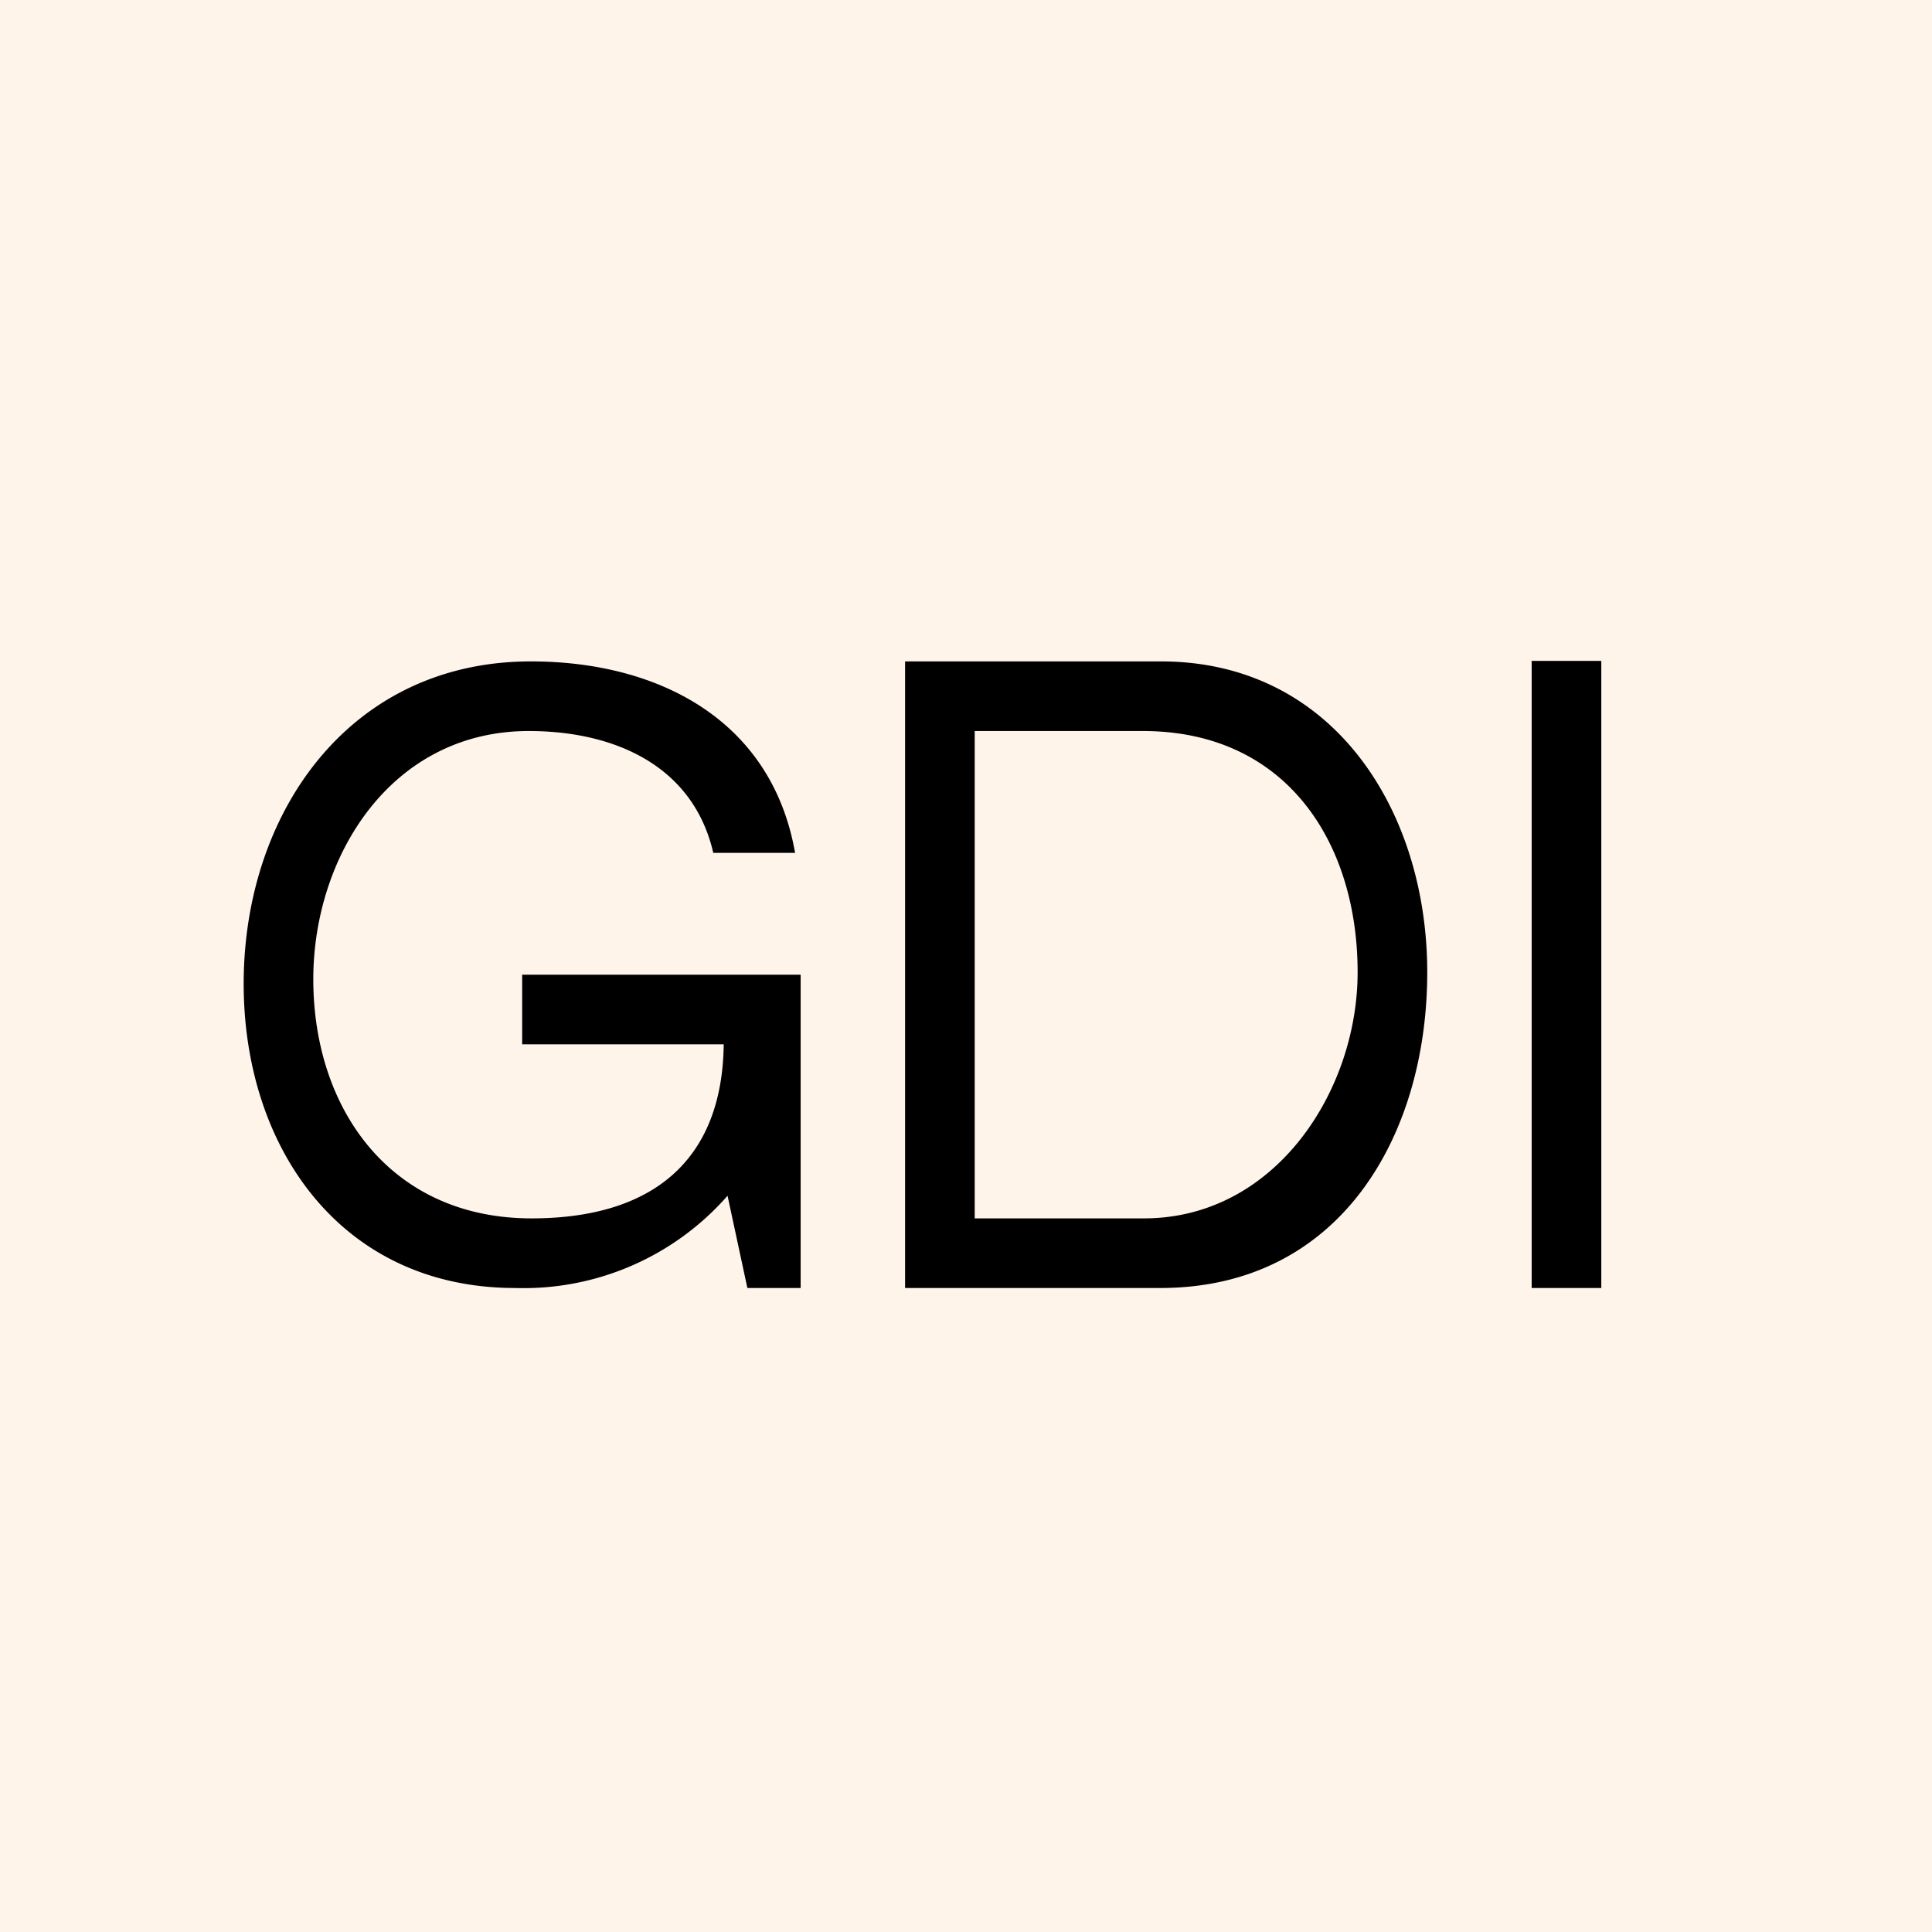 <?xml version="1.0" encoding="UTF-8"?>
<!-- generated by Finnhub -->
<svg viewBox="0 0 55.5 55.5" xmlns="http://www.w3.org/2000/svg">
<path d="M 0,0 H 55.5 V 55.5 H 0 Z" fill="rgb(254, 244, 233)"/>
<path d="M 43.99,18.985 H 46 V 37 H 44 V 19 Z M 32.86,35 C 36.64,35 39,31.33 39,27.93 C 39,24.22 36.97,21 32.83,21 H 28 V 35 H 32.86 Z M 26,19 H 33.35 C 38.31,19 41,23.3 41,27.93 C 41,32.6 38.52,37 33.33,37 H 26 V 19 Z M 15.25,19 C 18.91,19 22.17,20.68 22.84,24.5 H 20.49 C 19.91,21.98 17.63,21 15.19,21 C 11.23,21 9,24.6 9,28.13 C 9,31.87 11.23,35 15.27,35 C 18.72,35 20.75,33.36 20.79,30 H 15 V 28 H 23 V 37 H 21.47 L 20.9,34.35 A 7.79,7.79 0 0,1 14.8,37 C 9.8,37 7,32.97 7,28.26 C 7,23.35 10.04,19 15.25,19 Z"/>
</svg>
